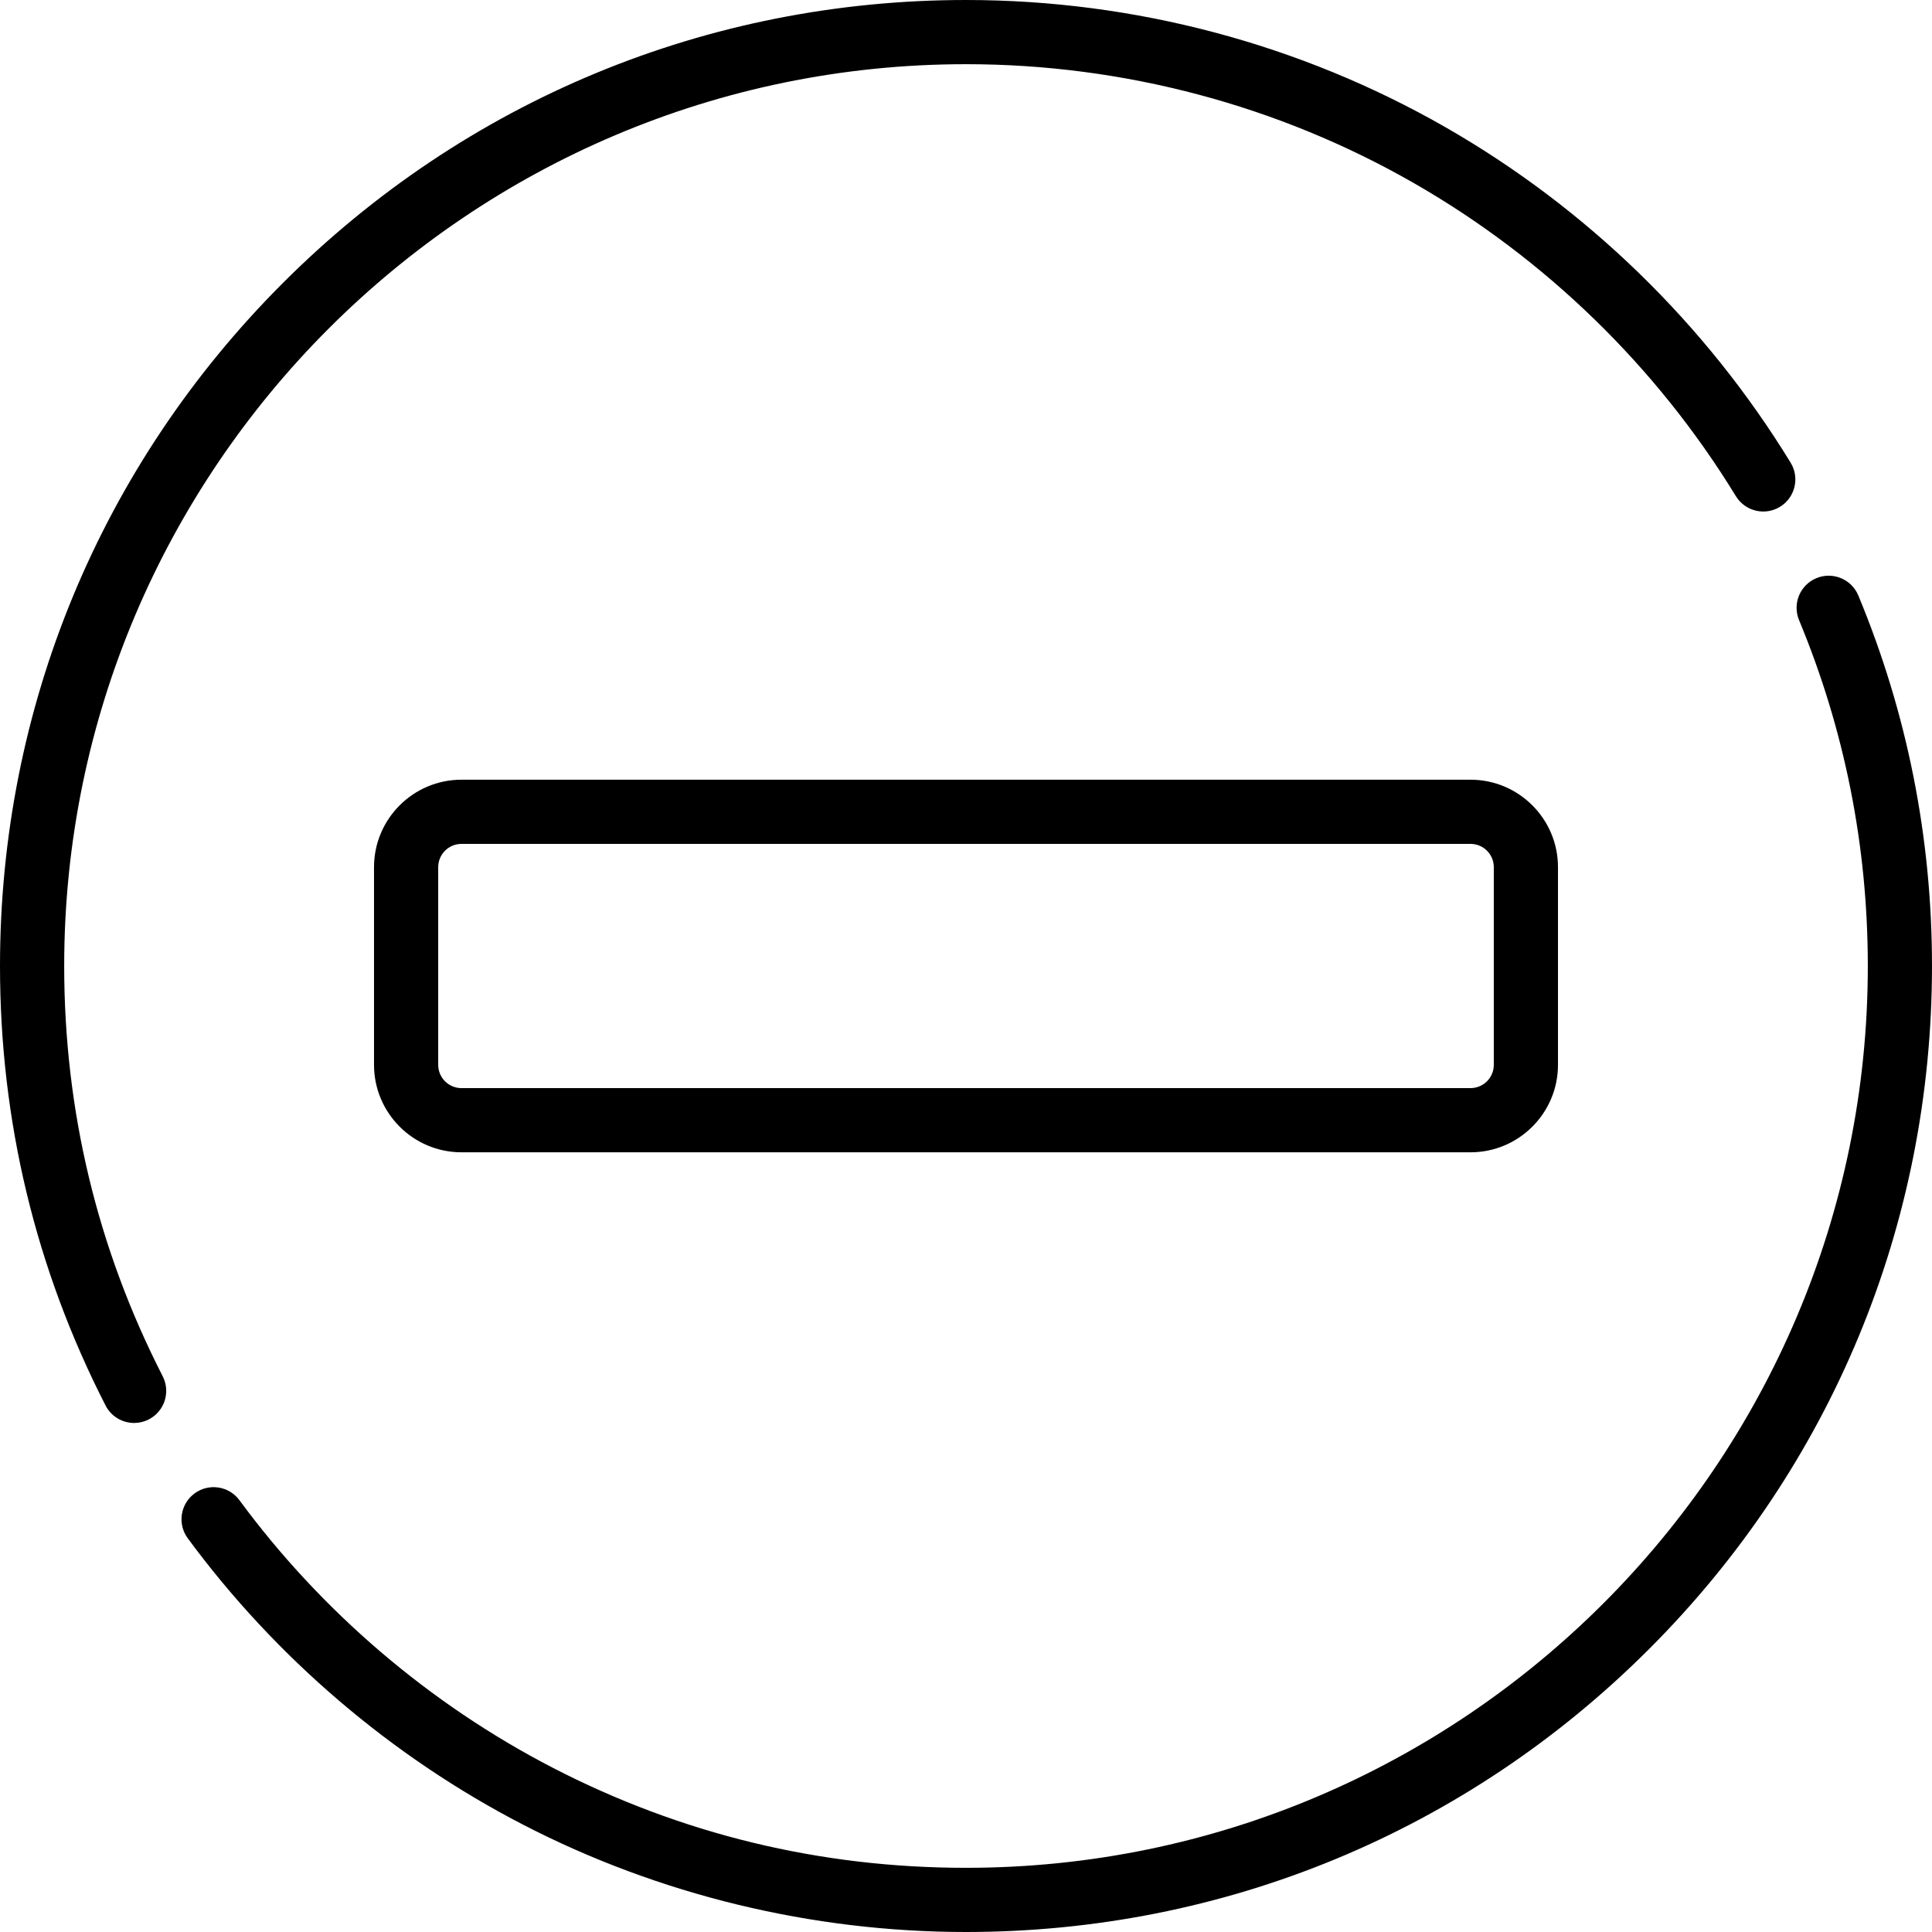 <?xml version="1.0" encoding="iso-8859-1"?>
<!-- Uploaded to: SVG Repo, www.svgrepo.com, Generator: SVG Repo Mixer Tools -->
<svg fill="#000000" height="800px" width="800px" version="1.1" id="Layer_1" xmlns="http://www.w3.org/2000/svg" xmlns:xlink="http://www.w3.org/1999/xlink" 
	 viewBox="0 0 512 512" xml:space="preserve">
<g>
	<g>
		<g>
			<path d="M17.012,256c0-131.779,107.21-238.989,238.989-238.989c41.678,0,82.705,10.888,118.645,31.486
				c34.872,19.986,64.397,48.684,85.38,82.992c2.451,4.008,7.687,5.27,11.693,2.818c4.008-2.451,5.27-7.687,2.818-11.693
				c-22.471-36.74-54.088-67.472-91.433-88.875C344.594,11.666,300.642,0,256.001,0C187.621,0,123.334,26.629,74.982,74.981
				C26.63,123.333,0.001,187.621,0.001,256c0,41.016,9.41,80.202,27.972,116.469c1.505,2.941,4.486,4.632,7.578,4.632
				c1.304,0,2.628-0.301,3.867-0.935c4.182-2.14,5.837-7.265,3.697-11.447C25.794,330.874,17.012,294.295,17.012,256z"/>
			<path d="M492.474,157.81c-1.803-4.338-6.782-6.392-11.118-4.588c-4.337,1.803-6.392,6.781-4.588,11.118
				c12.091,29.088,18.222,59.927,18.222,91.662c0,131.779-107.21,238.989-238.989,238.989c-38.632,0-75.497-8.932-109.571-26.547
				c-32.515-16.81-61.207-41.315-82.974-70.869c-2.785-3.783-8.11-4.59-11.892-1.804c-3.782,2.785-4.591,8.11-1.804,11.892
				c23.308,31.645,54.035,57.888,88.858,75.892C174.616,502.163,215.207,512,256.001,512c68.379,0,132.667-26.629,181.017-74.98
				c48.352-48.352,74.981-112.64,74.981-181.019C511.999,222.013,505.43,188.977,492.474,157.81z"/>
			<path d="M122.289,206.63c-12.776,0-23.17,10.394-23.17,23.17v52.399c0,12.776,10.394,23.17,23.17,23.17h267.423
				c12.775,0,23.169-10.394,23.17-23.17V229.8c0-12.775-10.394-23.17-23.17-23.17H122.289z M395.872,229.801V282.2
				c0,3.397-2.763,6.159-6.159,6.159H122.289c-3.396,0-6.159-2.763-6.159-6.159v-52.399c0-3.395,2.763-6.159,6.159-6.159h267.423
				C393.109,223.642,395.872,226.404,395.872,229.801z"/>
		</g>
	</g>
</g>
</svg>
